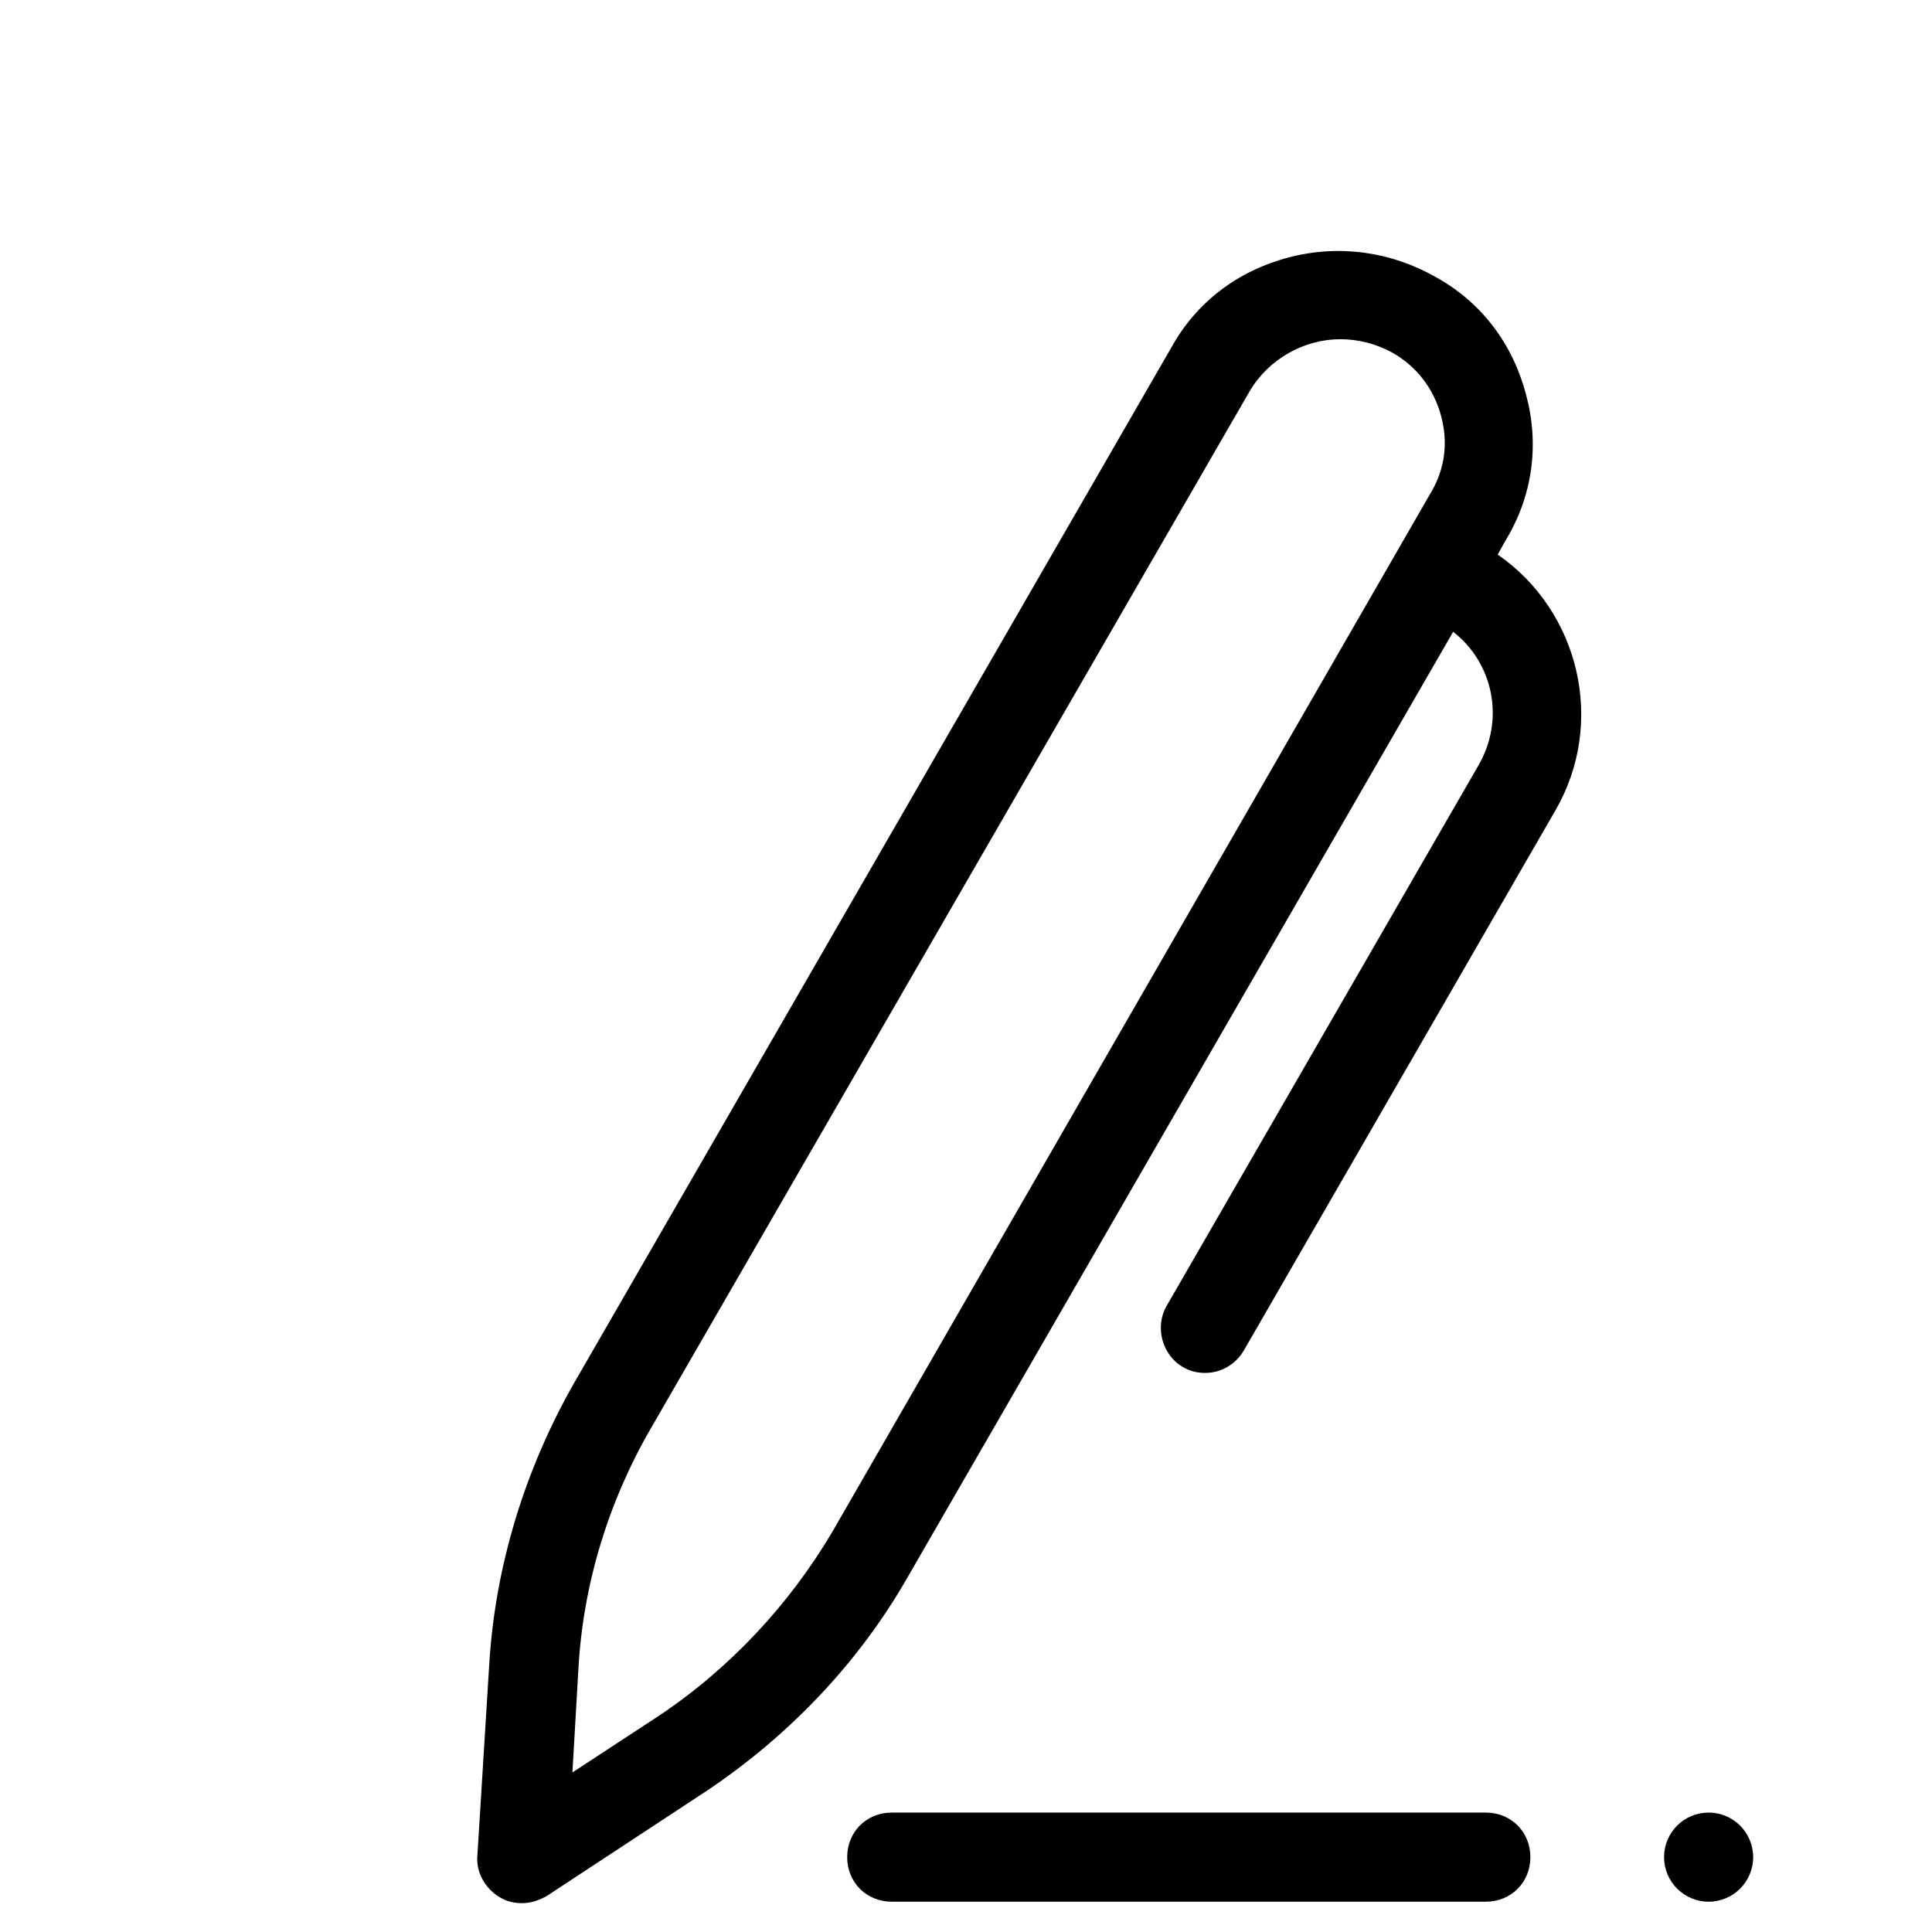 <?xml version="1.0" encoding="UTF-8"?>
<!-- Uploaded to: SVG Repo, www.svgrepo.com, Generator: SVG Repo Mixer Tools -->
<svg fill="#000000" width="800px" height="800px" version="1.1" viewBox="144 144 512 512" xmlns="http://www.w3.org/2000/svg">
 <g>
  <path d="m548.39 248.46c-3.543-13.383-11.809-24.402-24.008-31.094-11.809-6.691-25.586-8.66-38.965-5.117-13.383 3.543-24.402 11.809-31.094 24.008l-158.23 274.34c-12.988 22.828-20.859 48.414-22.434 74.391l-3.148 50.773c-0.395 4.328 1.969 8.66 5.902 11.02 1.969 1.18 3.938 1.574 5.902 1.574 2.363 0 4.723-0.789 6.691-1.969l42.508-27.945c21.648-14.562 40.148-33.852 53.137-56.68l144.45-250.33c10.629 8.266 13.777 23.223 6.691 35.426l-82.656 143.27c-3.148 5.512-1.18 12.988 4.328 16.137 1.969 1.18 3.938 1.574 5.902 1.574 3.938 0 7.871-1.969 10.234-5.902l82.656-143.27c13.383-23.223 6.297-52.742-15.352-67.699l1.969-3.543c7.484-12.199 9.059-25.977 5.516-38.965zm-25.586 26.766-158.23 274.73c-11.414 19.285-27.16 36.211-46.051 48.805l-22.828 14.957 1.574-27.16c1.18-22.434 7.871-44.477 19.285-64.156l158.62-274.73c5.117-8.66 14.562-13.777 24.008-13.777 4.723 0 9.445 1.18 13.777 3.543 6.297 3.543 11.02 9.445 12.988 16.926s0.789 14.566-3.148 20.863z"/>
  <path d="m537.76 647.97c6.691 0 11.809-5.117 11.809-11.809s-5.117-11.809-11.809-11.809h-157.44c-6.691 0-11.809 5.117-11.809 11.809s5.117 11.809 11.809 11.809z"/>
  <path d="m608.61 636.16c0 6.519-5.285 11.809-11.805 11.809-6.523 0-11.809-5.289-11.809-11.809 0-6.523 5.285-11.809 11.809-11.809 6.519 0 11.805 5.285 11.805 11.809"/>
 </g>
</svg>